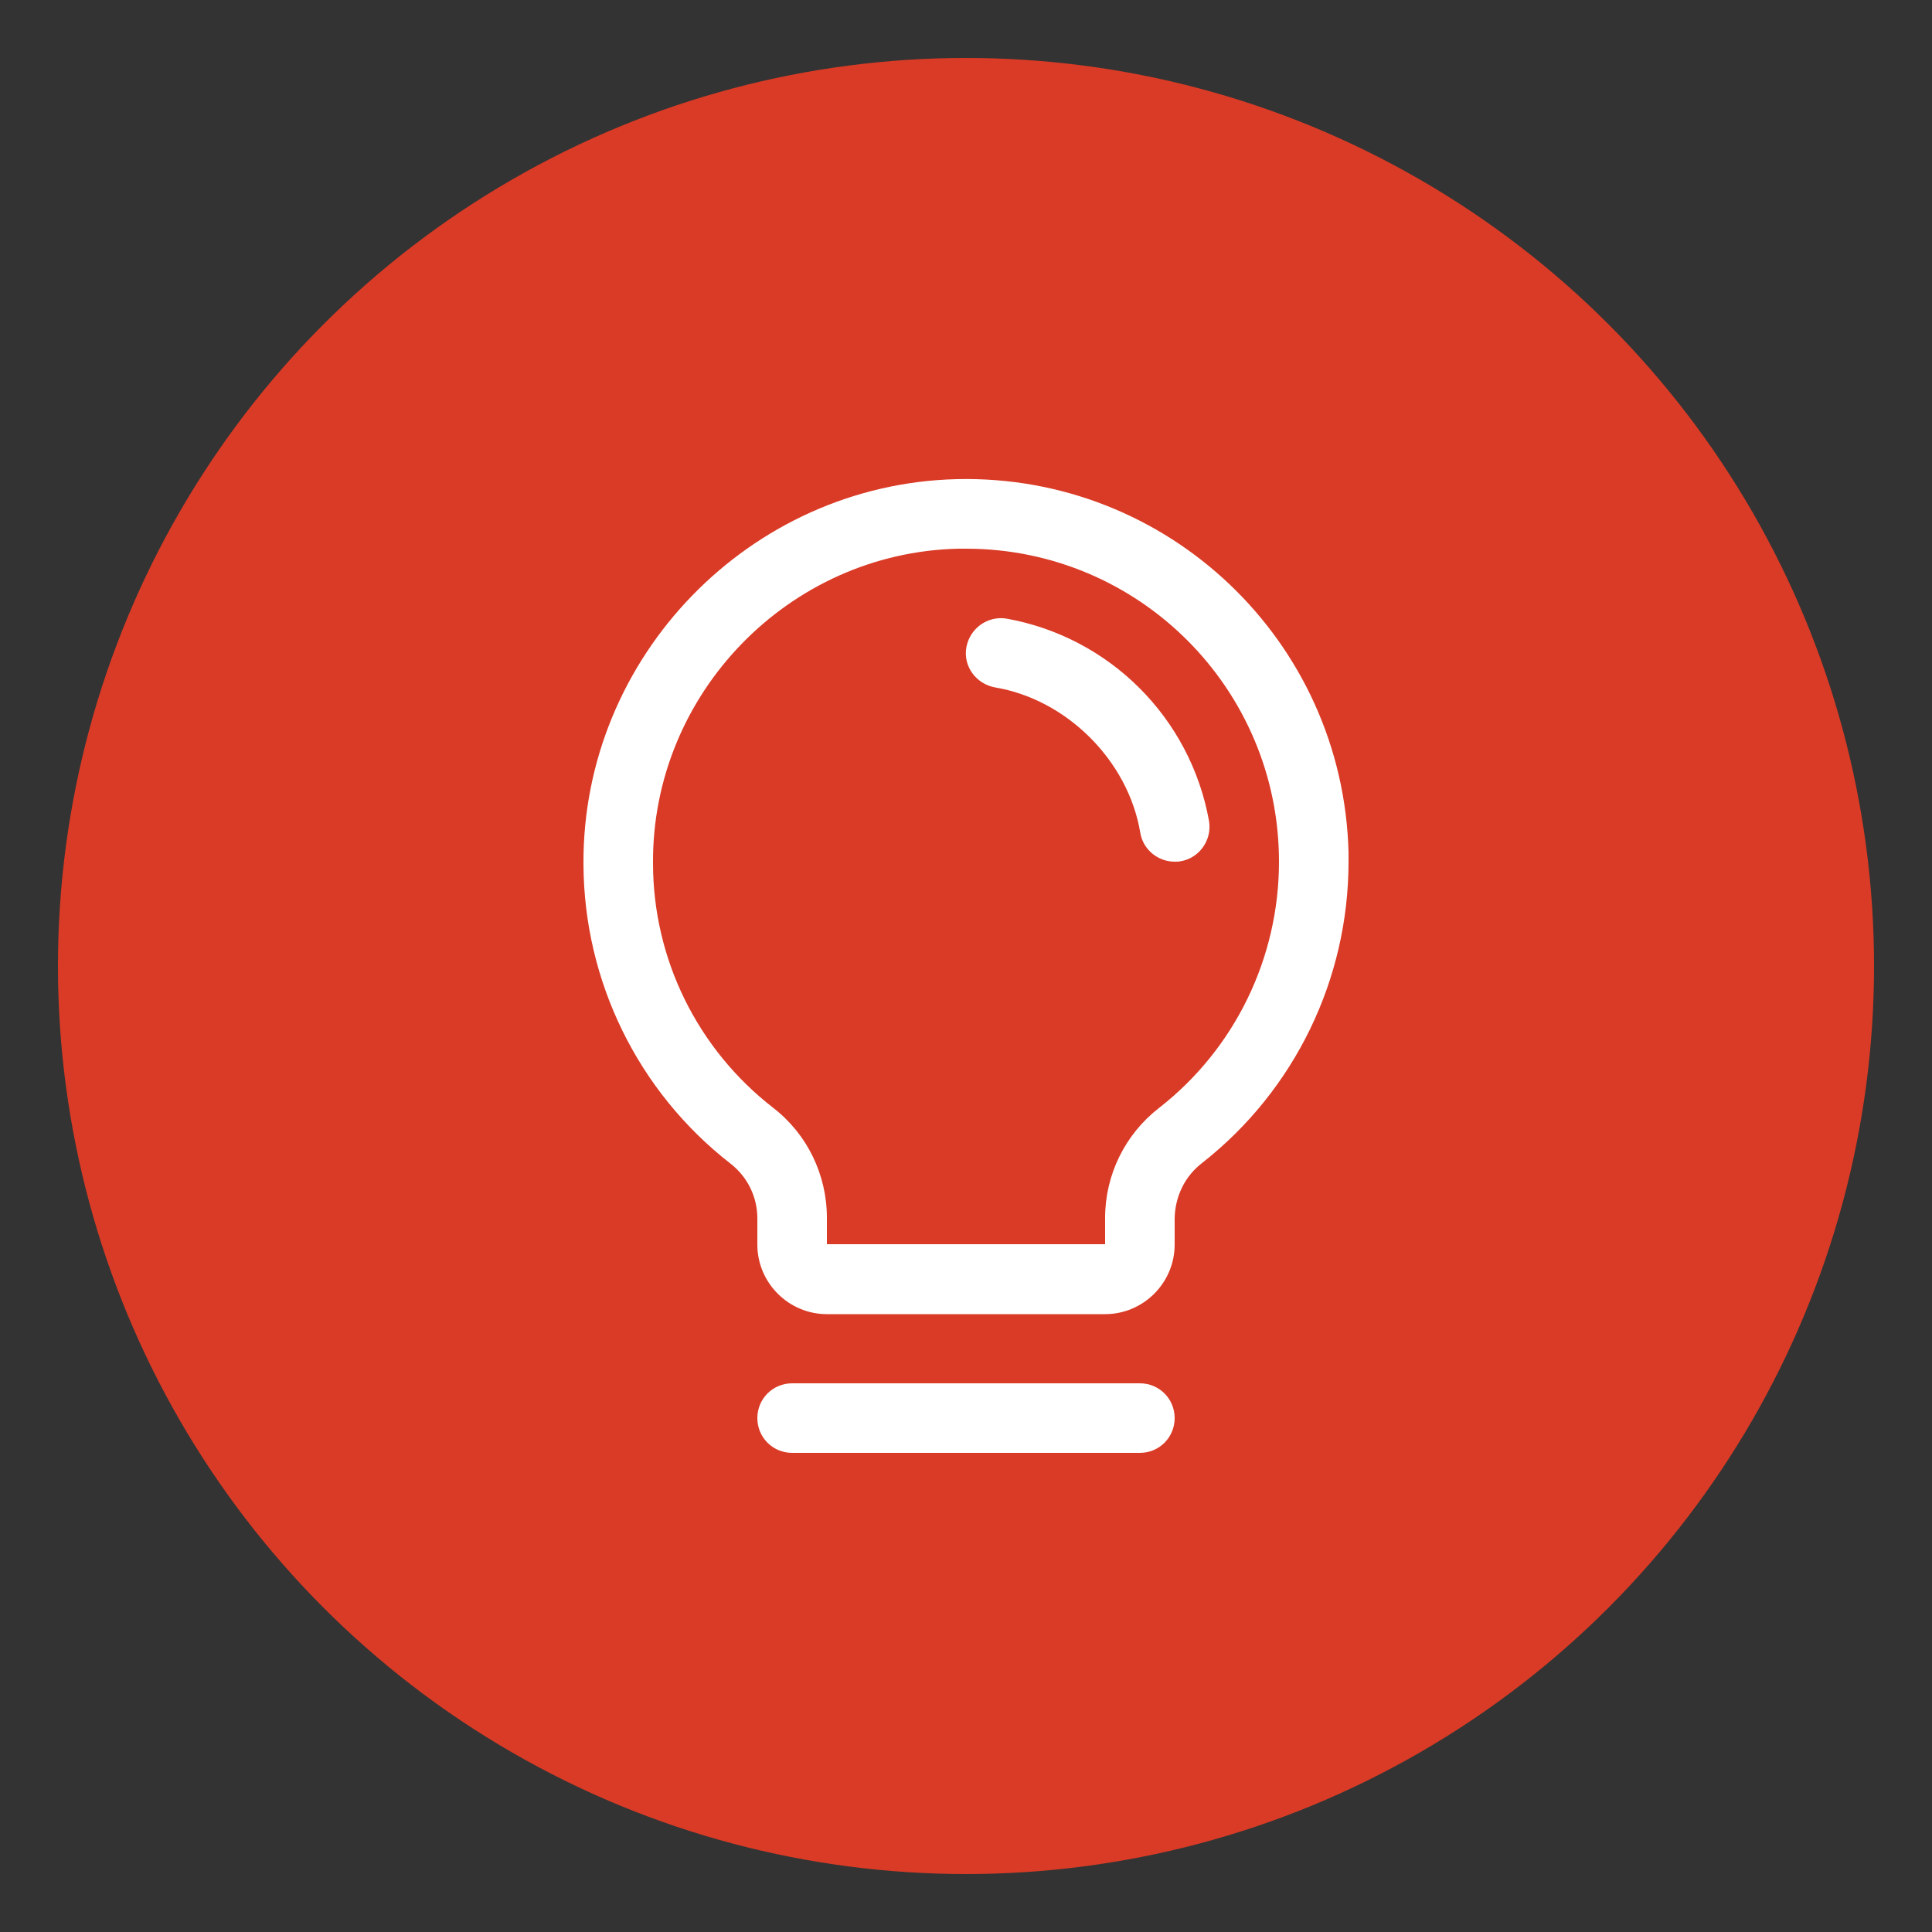 <svg viewBox="0 0 50 50" xmlns="http://www.w3.org/2000/svg" id="Layer_1">
  <rect x="0" y="0" width="50" height="50" fill="#333333" stroke="none"/>
  <defs>
    <style>
      .cls-1 {
        fill: #da3b26;
      }

      .cls-2 {
        fill: #fff;
      }
    </style>
  </defs>
  <circle r="23.5" cy="25" cx="25" class="cls-1"></circle>
  <path d="M30.4,36.7c0,.5-.4.9-.9.9h-9c-.5,0-.9-.4-.9-.9s.4-.9.9-.9h9c.5,0,.9.4.9.9ZM34.9,22.3c0,3.04-1.39,5.91-3.78,7.79-.45.34-.71.87-.72,1.44v.68c0,.99-.81,1.8-1.8,1.8h-7.2c-.99,0-1.8-.81-1.8-1.8v-.68c0-.56-.26-1.08-.7-1.42-2.39-1.86-3.79-4.72-3.8-7.75-.03-5.36,4.3-9.83,9.66-9.96,5.47-.13,10,4.19,10.14,9.66,0,.08,0,.16,0,.24ZM33.1,22.3c0-4.47-3.62-8.1-8.1-8.1-.07,0-.13,0-.2,0-4.39.1-7.93,3.76-7.9,8.14,0,2.48,1.15,4.81,3.11,6.33.88.68,1.39,1.73,1.39,2.85v.68h7.2v-.68c0-1.12.52-2.17,1.4-2.85,1.96-1.53,3.1-3.88,3.1-6.37ZM31.29,21.25c-.48-2.67-2.57-4.76-5.24-5.24-.49-.08-.95.25-1.04.74s.25.95.74,1.04c1.86.31,3.45,1.9,3.76,3.76.07.43.45.75.89.75.05,0,.1,0,.15-.01.49-.08.82-.55.74-1.04Z" class="cls-2"></path>
</svg>